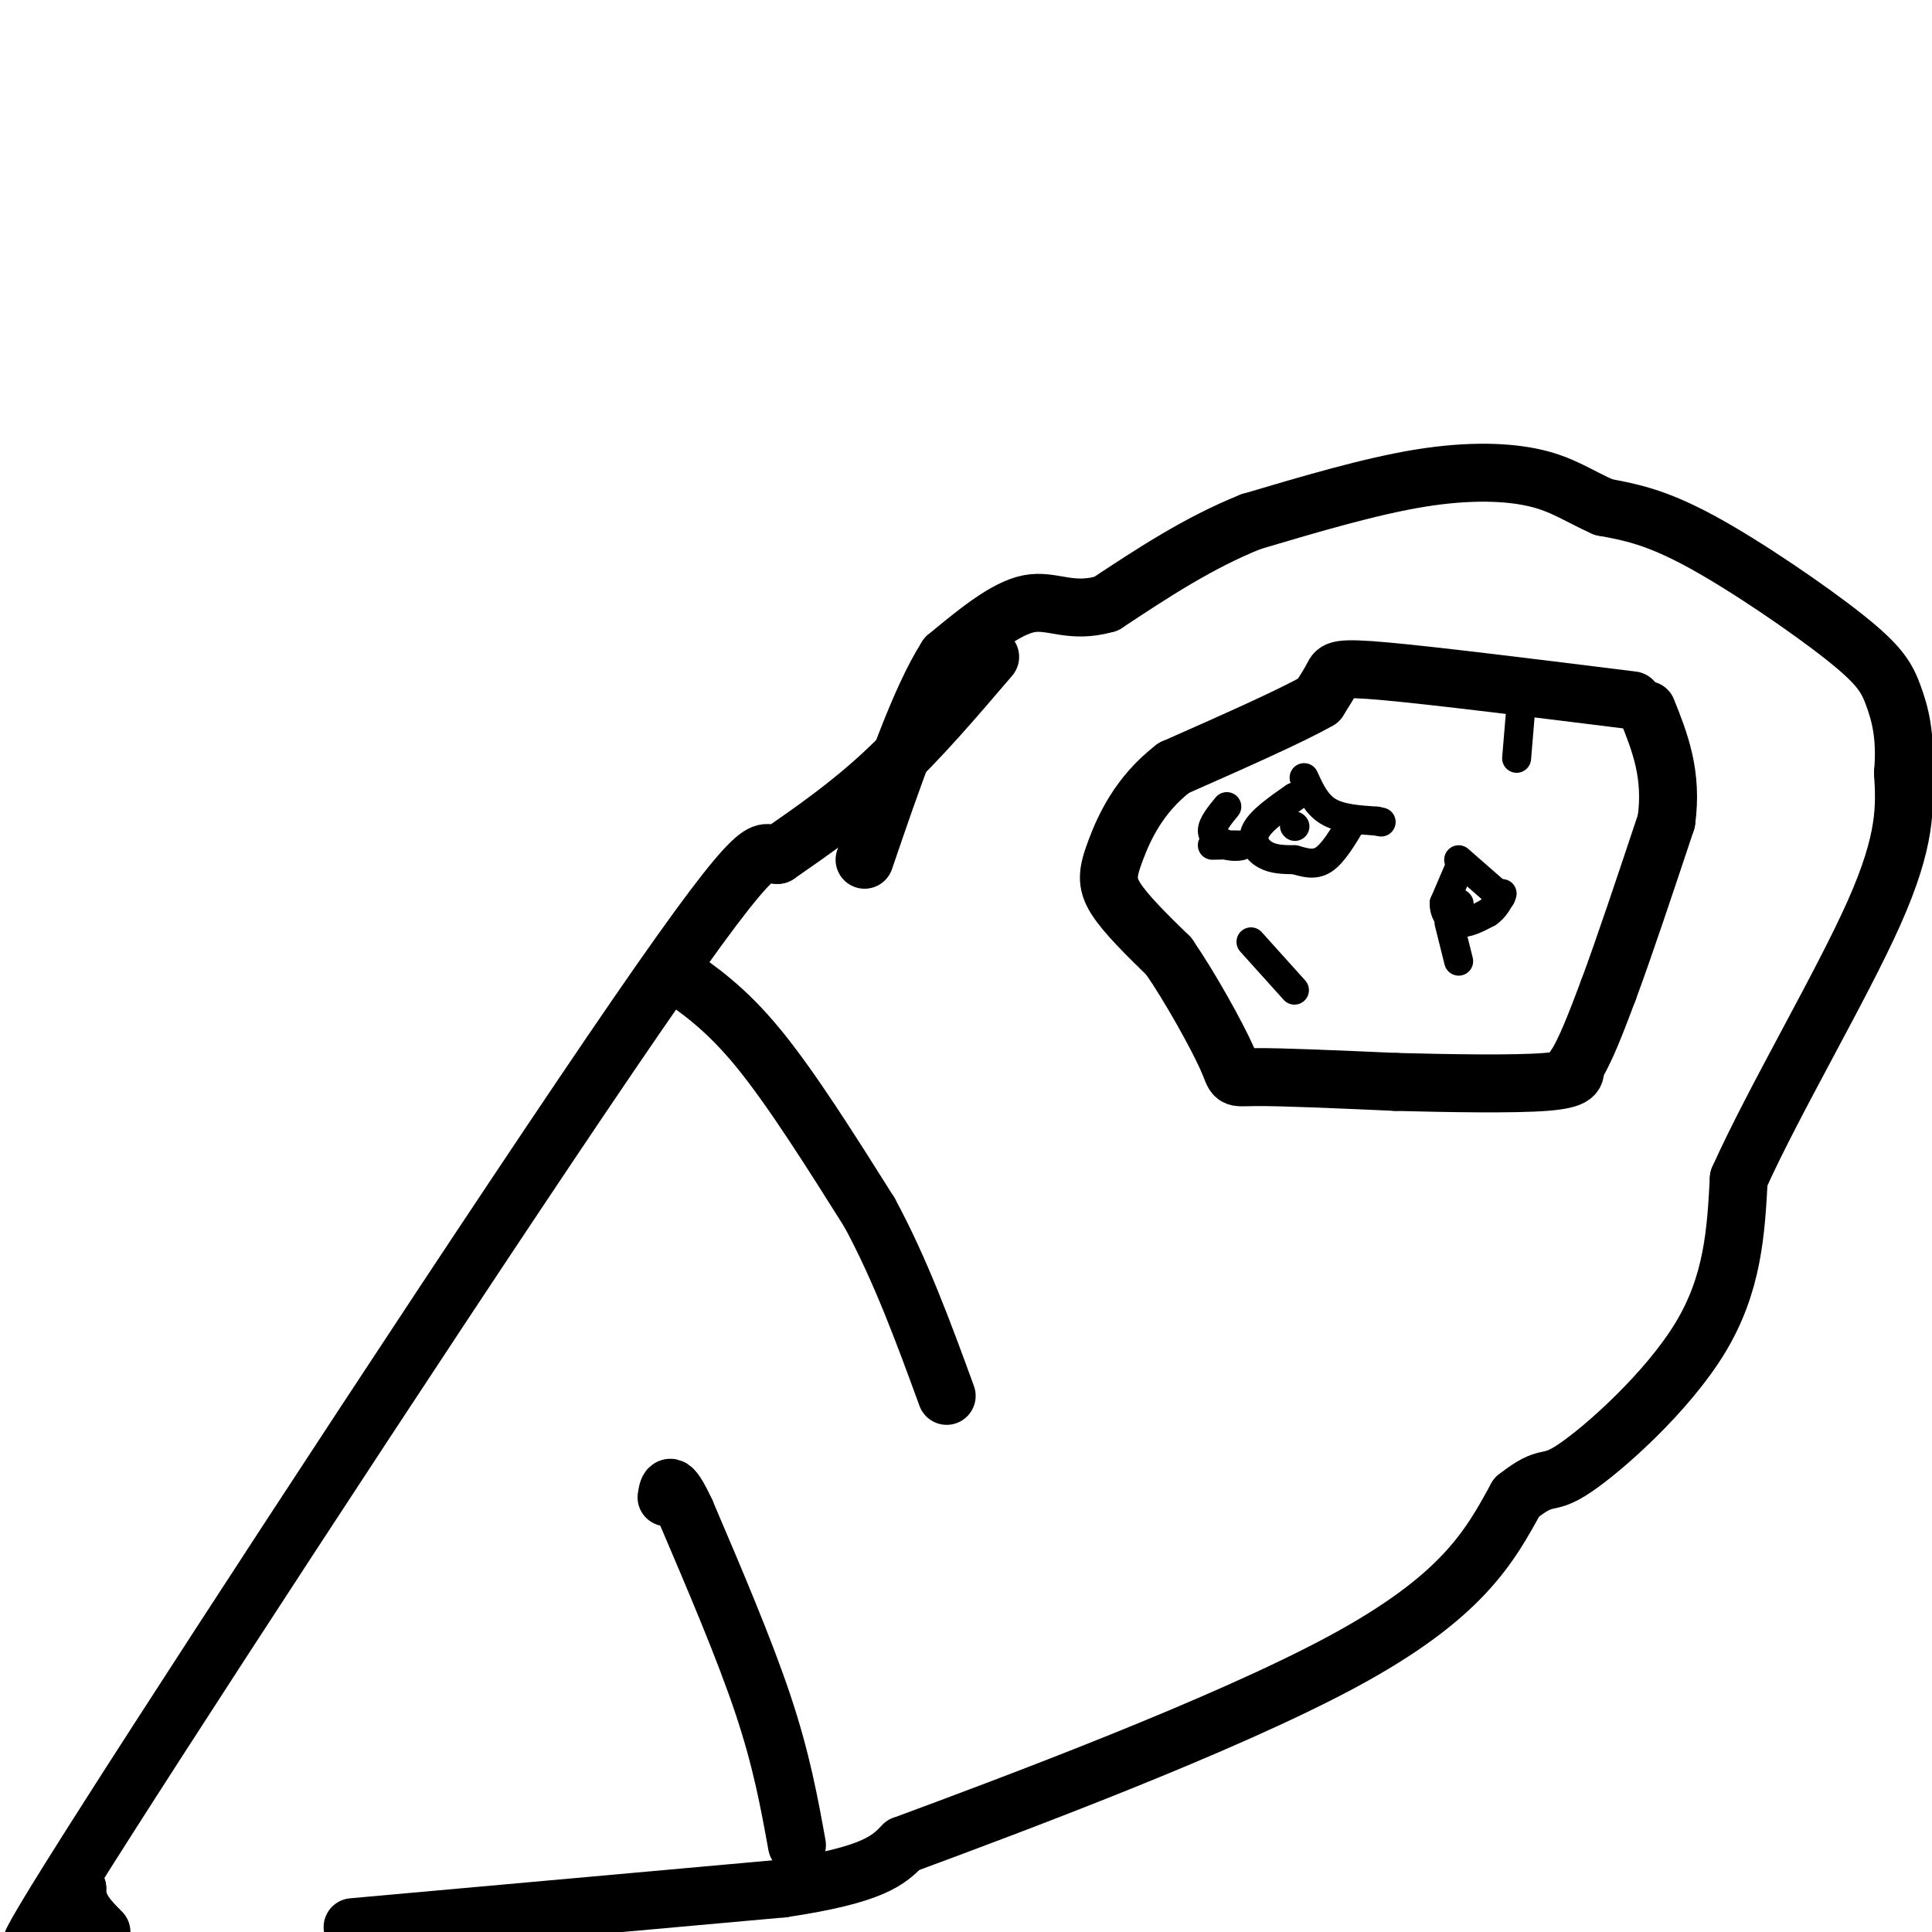 <svg viewBox='0 0 400 400' version='1.1' xmlns='http://www.w3.org/2000/svg' xmlns:xlink='http://www.w3.org/1999/xlink'><g fill='none' stroke='#000000' stroke-width='12' stroke-linecap='round' stroke-linejoin='round'><path d='M205,136c-7.333,8.583 -14.667,17.167 -22,24c-7.333,6.833 -14.667,11.917 -22,17'/><path d='M161,177c-3.488,0.321 -1.208,-7.375 -29,33c-27.792,40.375 -85.655,128.821 -110,167c-24.345,38.179 -15.173,26.089 -6,14'/><path d='M16,391c-0.167,3.833 2.417,6.417 5,9'/><path d='M73,399c0.000,0.000 89.000,-8.000 89,-8'/><path d='M162,391c19.000,-2.833 22.000,-5.917 25,-9'/><path d='M187,382c22.511,-8.333 66.289,-24.667 91,-38c24.711,-13.333 30.356,-23.667 36,-34'/><path d='M314,310c6.833,-5.405 5.917,-1.917 12,-6c6.083,-4.083 19.167,-15.738 26,-27c6.833,-11.262 7.417,-22.131 8,-33'/><path d='M360,244c7.200,-16.067 21.200,-39.733 28,-55c6.800,-15.267 6.400,-22.133 6,-29'/><path d='M394,160c0.667,-7.679 -0.667,-12.378 -2,-16c-1.333,-3.622 -2.667,-6.167 -10,-12c-7.333,-5.833 -20.667,-14.952 -30,-20c-9.333,-5.048 -14.667,-6.024 -20,-7'/><path d='M332,105c-5.250,-2.333 -8.375,-4.667 -14,-6c-5.625,-1.333 -13.750,-1.667 -24,0c-10.250,1.667 -22.625,5.333 -35,9'/><path d='M259,108c-10.833,4.333 -20.417,10.667 -30,17'/><path d='M229,125c-7.467,2.156 -11.133,-0.956 -16,0c-4.867,0.956 -10.933,5.978 -17,11'/><path d='M196,136c-5.667,8.833 -11.333,25.417 -17,42'/><path d='M338,145c-20.378,-2.533 -40.756,-5.067 -51,-6c-10.244,-0.933 -10.356,-0.267 -11,1c-0.644,1.267 -1.822,3.133 -3,5'/><path d='M273,145c-5.500,3.167 -17.750,8.583 -30,14'/><path d='M243,159c-7.226,5.560 -10.292,12.458 -12,17c-1.708,4.542 -2.060,6.726 0,10c2.060,3.274 6.530,7.637 11,12'/><path d='M242,198c4.405,6.381 9.917,16.333 12,21c2.083,4.667 0.738,4.048 6,4c5.262,-0.048 17.131,0.476 29,1'/><path d='M289,224c11.133,0.289 24.467,0.511 31,0c6.533,-0.511 6.267,-1.756 6,-3'/><path d='M326,221c2.167,-3.167 4.583,-9.583 7,-16'/><path d='M333,205c3.167,-8.500 7.583,-21.750 12,-35'/><path d='M345,170c1.333,-9.667 -1.333,-16.333 -4,-23'/><path d='M139,201c5.583,3.833 11.167,7.667 18,16c6.833,8.333 14.917,21.167 23,34'/><path d='M180,251c6.500,12.000 11.250,25.000 16,38'/><path d='M165,382c-1.583,-8.750 -3.167,-17.500 -7,-29c-3.833,-11.500 -9.917,-25.750 -16,-40'/><path d='M142,313c-3.333,-7.167 -3.667,-5.083 -4,-3'/></g>
<g fill='none' stroke='#000000' stroke-width='6' stroke-linecap='round' stroke-linejoin='round'><path d='M270,161c1.250,2.750 2.500,5.500 5,7c2.500,1.500 6.250,1.750 10,2'/><path d='M285,170c1.667,0.333 0.833,0.167 0,0'/><path d='M302,178c0.000,0.000 8.000,7.000 8,7'/><path d='M310,185c1.333,1.167 0.667,0.583 0,0'/><path d='M268,165c-3.467,2.422 -6.933,4.844 -8,7c-1.067,2.156 0.267,4.044 2,5c1.733,0.956 3.867,0.978 6,1'/><path d='M268,178c2.000,0.511 4.000,1.289 6,0c2.000,-1.289 4.000,-4.644 6,-8'/><path d='M268,171c0.000,0.000 0.100,0.100 0.1,0.1'/><path d='M302,180c0.000,0.000 -3.000,7.000 -3,7'/><path d='M299,187c-0.067,2.067 1.267,3.733 3,4c1.733,0.267 3.867,-0.867 6,-2'/><path d='M308,189c1.500,-1.000 2.250,-2.500 3,-4'/><path d='M302,187c0.000,0.000 0.100,0.100 0.1,0.1'/><path d='M259,195c0.000,0.000 9.000,10.000 9,10'/><path d='M254,167c-1.500,1.833 -3.000,3.667 -3,5c0.000,1.333 1.500,2.167 3,3'/><path d='M254,175c1.400,0.467 3.400,0.133 3,0c-0.400,-0.133 -3.200,-0.067 -6,0'/><path d='M300,191c0.000,0.000 2.000,8.000 2,8'/><path d='M315,145c0.000,0.000 -1.000,12.000 -1,12'/></g>
</svg>